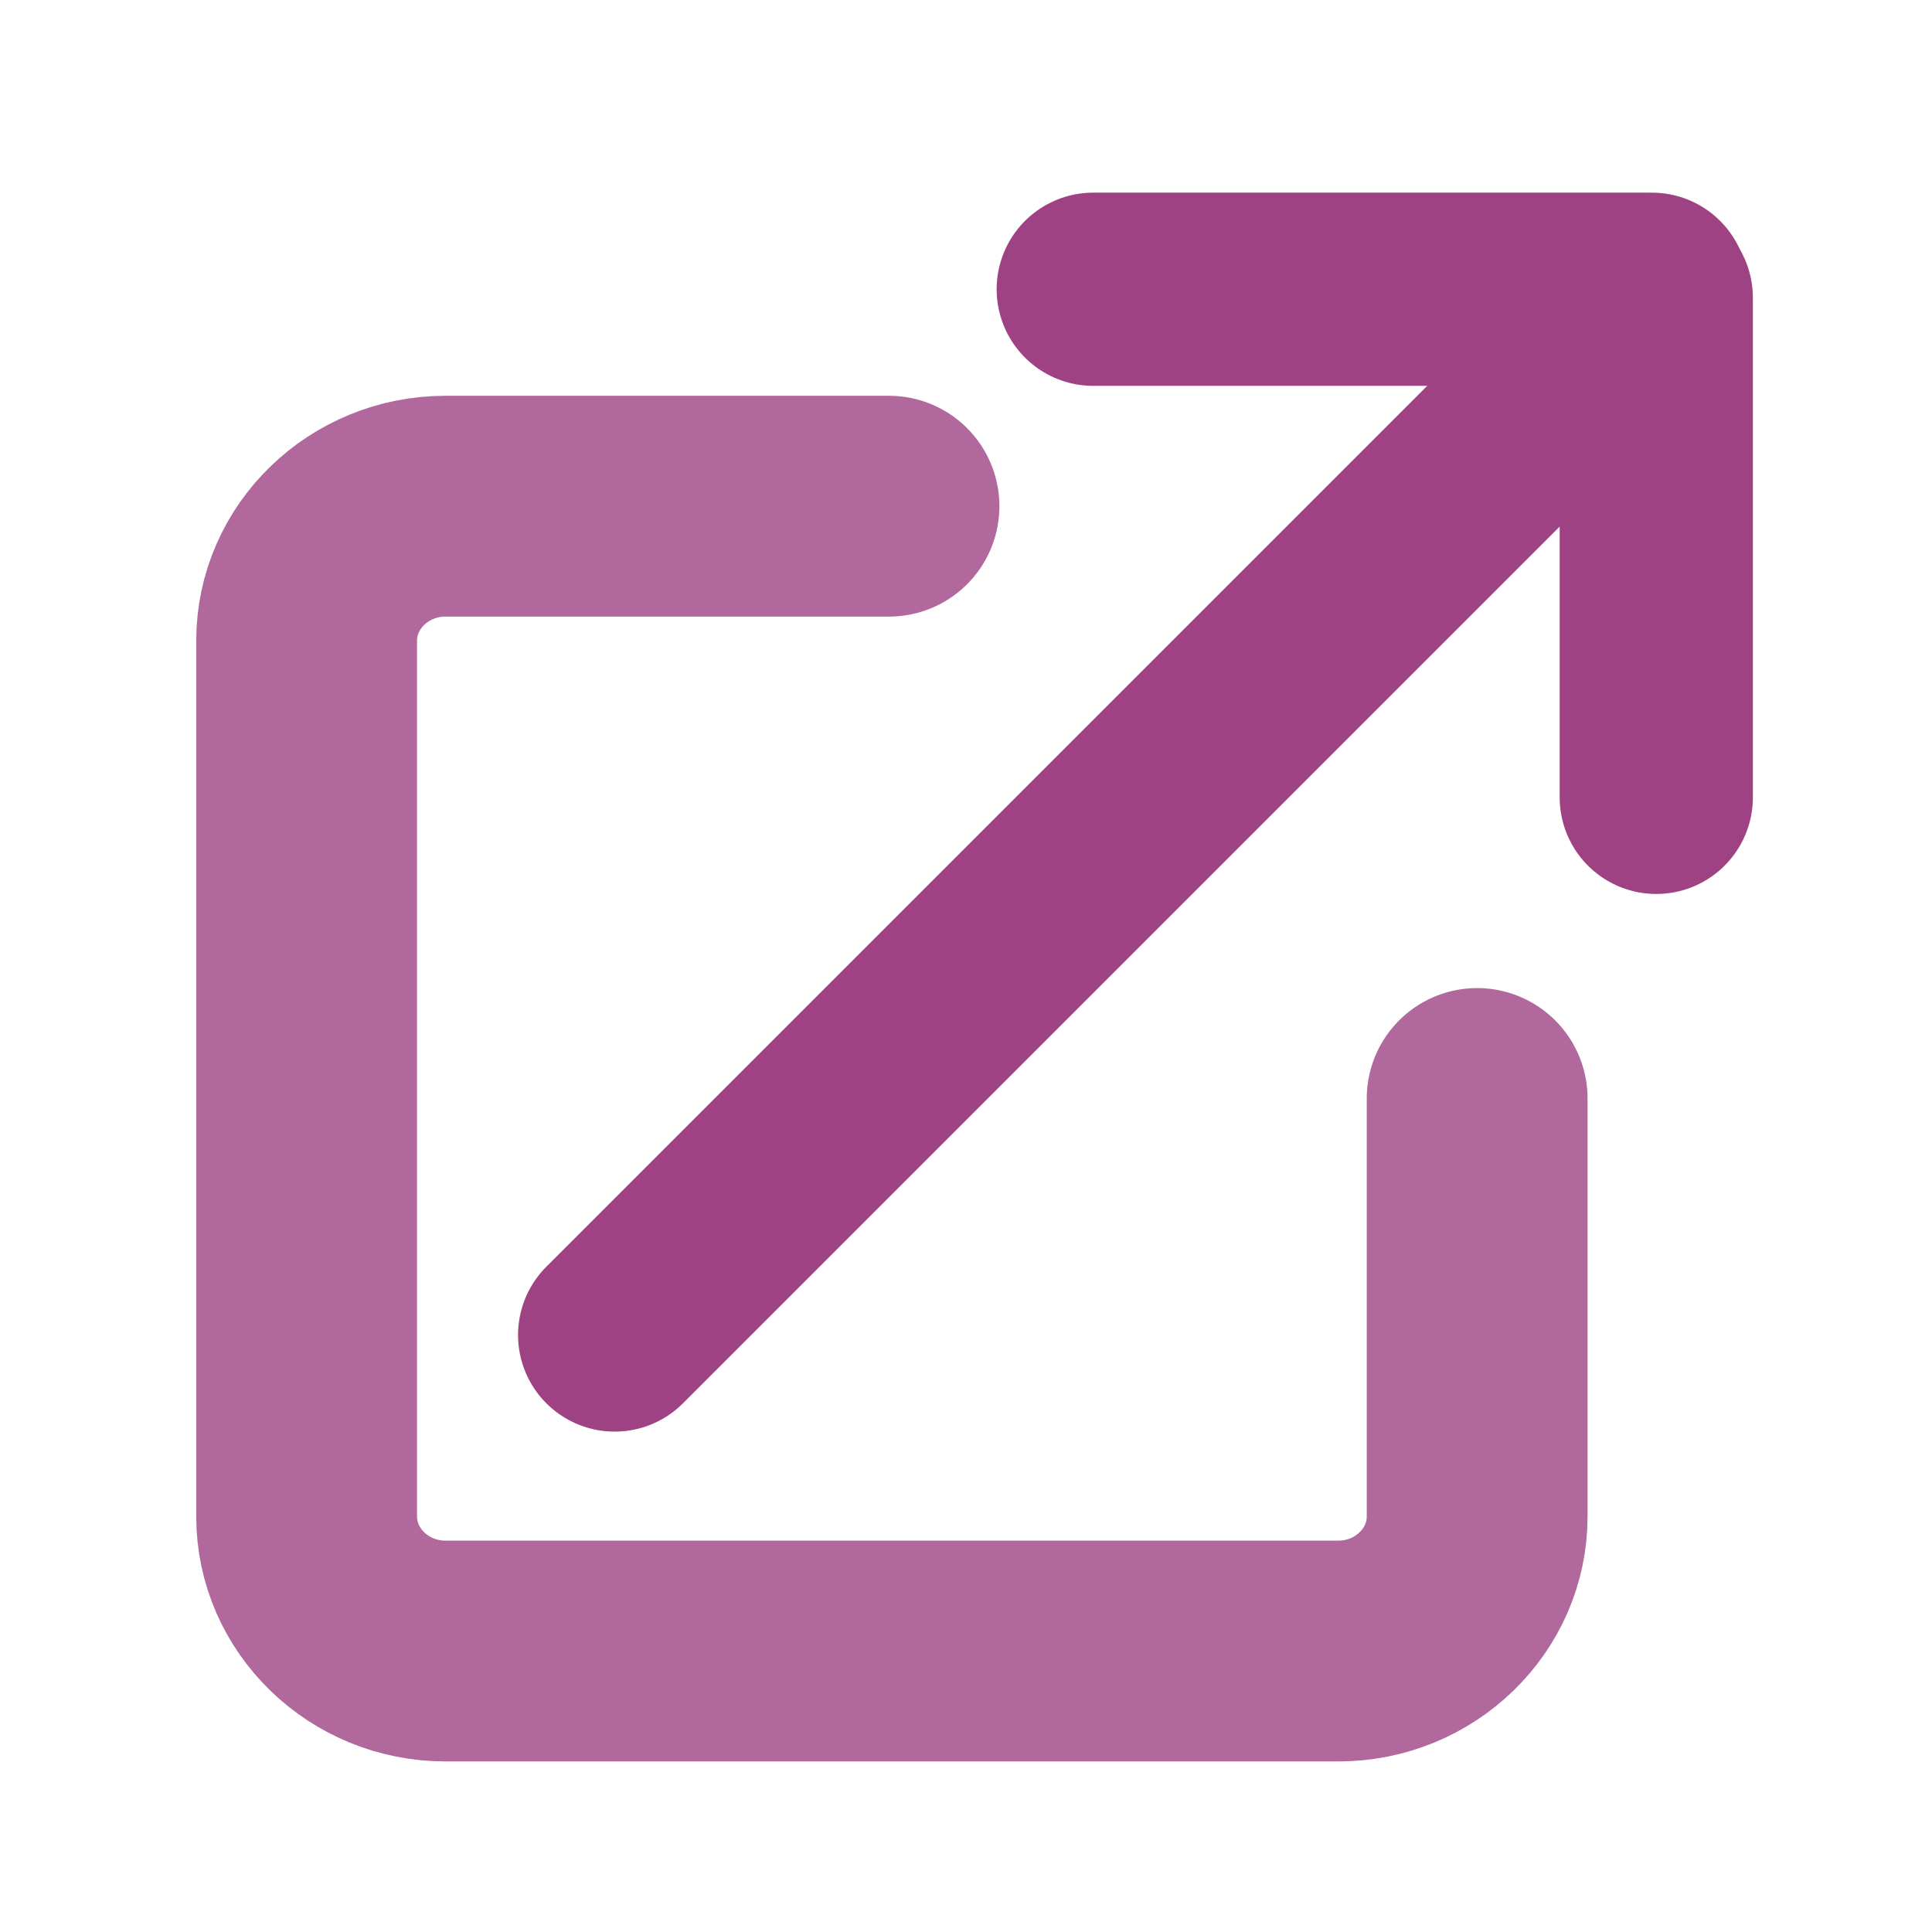 <?xml version="1.0" encoding="UTF-8"?><svg id="Links" xmlns="http://www.w3.org/2000/svg" viewBox="0 0 70 70"><defs><style>.cls-1{stroke-width:7px;}.cls-1,.cls-2{fill:none;stroke:#9e4283;stroke-linecap:round;stroke-miterlimit:10;}.cls-2{opacity:.8;stroke-width:8px;}</style></defs><path class="cls-2" d="M53.52,39.8v15.15c0,2.68-2.26,4.87-5.03,4.87H16.14c-2.77,0-5.03-2.19-5.03-4.87V23.21c0-2.68,2.26-4.87,5.03-4.87h16.07"/><line class="cls-1" x1="22.27" y1="48.37" x2="59.85" y2="10.79"/><line class="cls-1" x1="39.61" y1="10.48" x2="59.85" y2="10.48"/><line class="cls-1" x1="60.01" y1="28.89" x2="60.01" y2="10.79"/></svg>